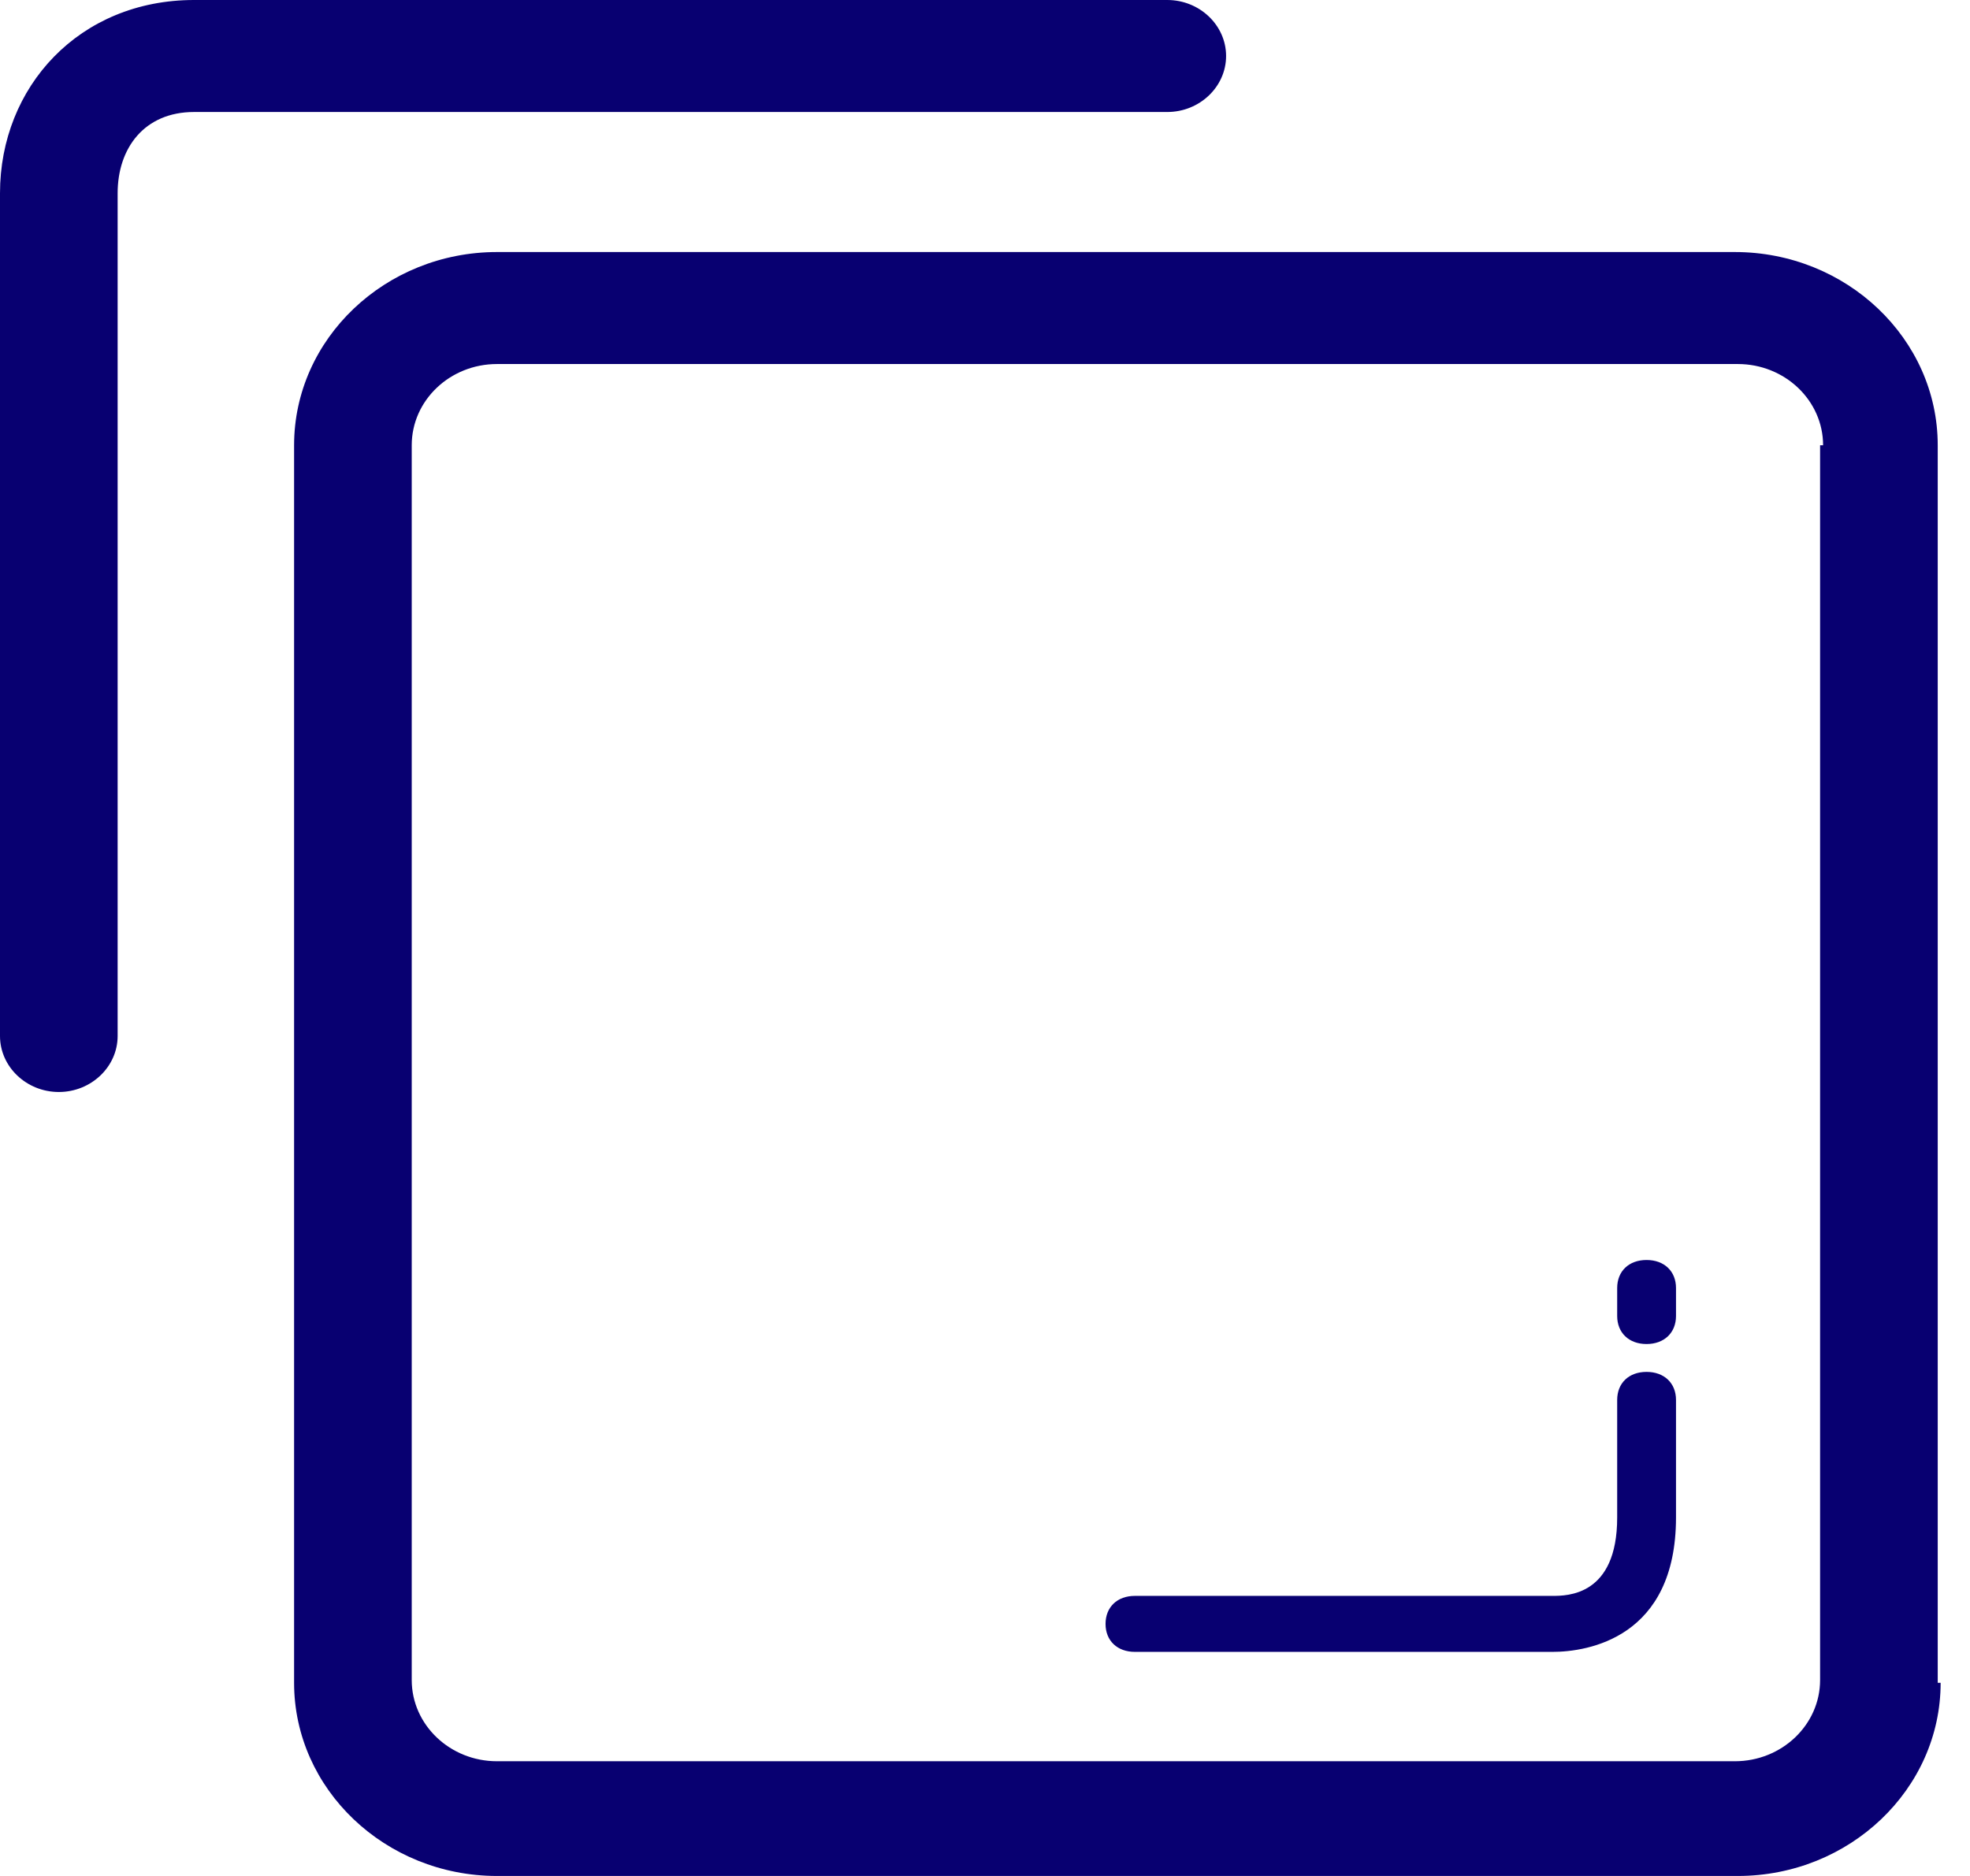 <?xml version="1.0" standalone="no"?><!DOCTYPE svg PUBLIC "-//W3C//DTD SVG 1.1//EN" "http://www.w3.org/Graphics/SVG/1.1/DTD/svg11.dtd"><svg width="21" height="20" viewBox="0 0 21 20" fill="none" version="1.1" xmlns="http://www.w3.org/2000/svg" xmlns:xlink="http://www.w3.org/1999/xlink"><defs xmlns="http://www.w3.org/1999/xhtml"><style type="text/css"><![CDATA[
:focus { animation: outline-pulse 4s; outline: rgb(80, 227, 194) solid 2px !important; outline-offset: 0px !important; }]]></style></defs>
  <path d="M17.552 15.254C17.552 16.388 16.581 17.313 15.39 17.313H2.163C0.972 17.313 0 16.388 0 15.254V2.06C0 0.925 0.972 0 2.163 0H15.358C16.549 0 17.521 0.925 17.521 2.06V15.254H17.552ZM16.299 2.06C16.299 1.582 15.891 1.194 15.39 1.194H2.163C1.661 1.194 1.254 1.582 1.254 2.06V15.224C1.254 15.701 1.661 16.09 2.163 16.09H15.358C15.86 16.09 16.267 15.701 16.267 15.224V2.06H16.299Z" transform="translate(3.135 2.687)" fill="#080071"/>
  <path d="M0.627 11.642C0.282 11.642 0 11.373 0 11.045V2.06C0 0.925 0.846 0 2.069 0H12.443C12.788 0 13.07 0.269 13.07 0.597C13.07 0.925 12.788 1.194 12.443 1.194H2.069C1.536 1.194 1.254 1.582 1.254 2.06V11.045C1.254 11.373 0.972 11.642 0.627 11.642Z" fill="#080071"/>
  <path d="M4.764 2.985H0.313C0.125 2.985 -4.78261e-07 2.866 -4.78261e-07 2.687C-4.78261e-07 2.507 0.125 2.388 0.313 2.388H4.764C4.921 2.388 5.454 2.388 5.454 1.552V0.299C5.454 0.119 5.579 0 5.767 0C5.955 0 6.081 0.119 6.081 0.299V1.552C6.081 2.836 5.14 2.985 4.764 2.985Z" transform="translate(11.785 14.626)" fill="#080071"/>
  <path d="M0.313 0.896C0.125 0.896 0 0.776 0 0.597V0.299C0 0.119 0.125 0 0.313 0C0.501 0 0.627 0.119 0.627 0.299V0.597C0.627 0.776 0.501 0.896 0.313 0.896Z" transform="translate(17.239 13.433)" fill="#080071"/>
</svg>
